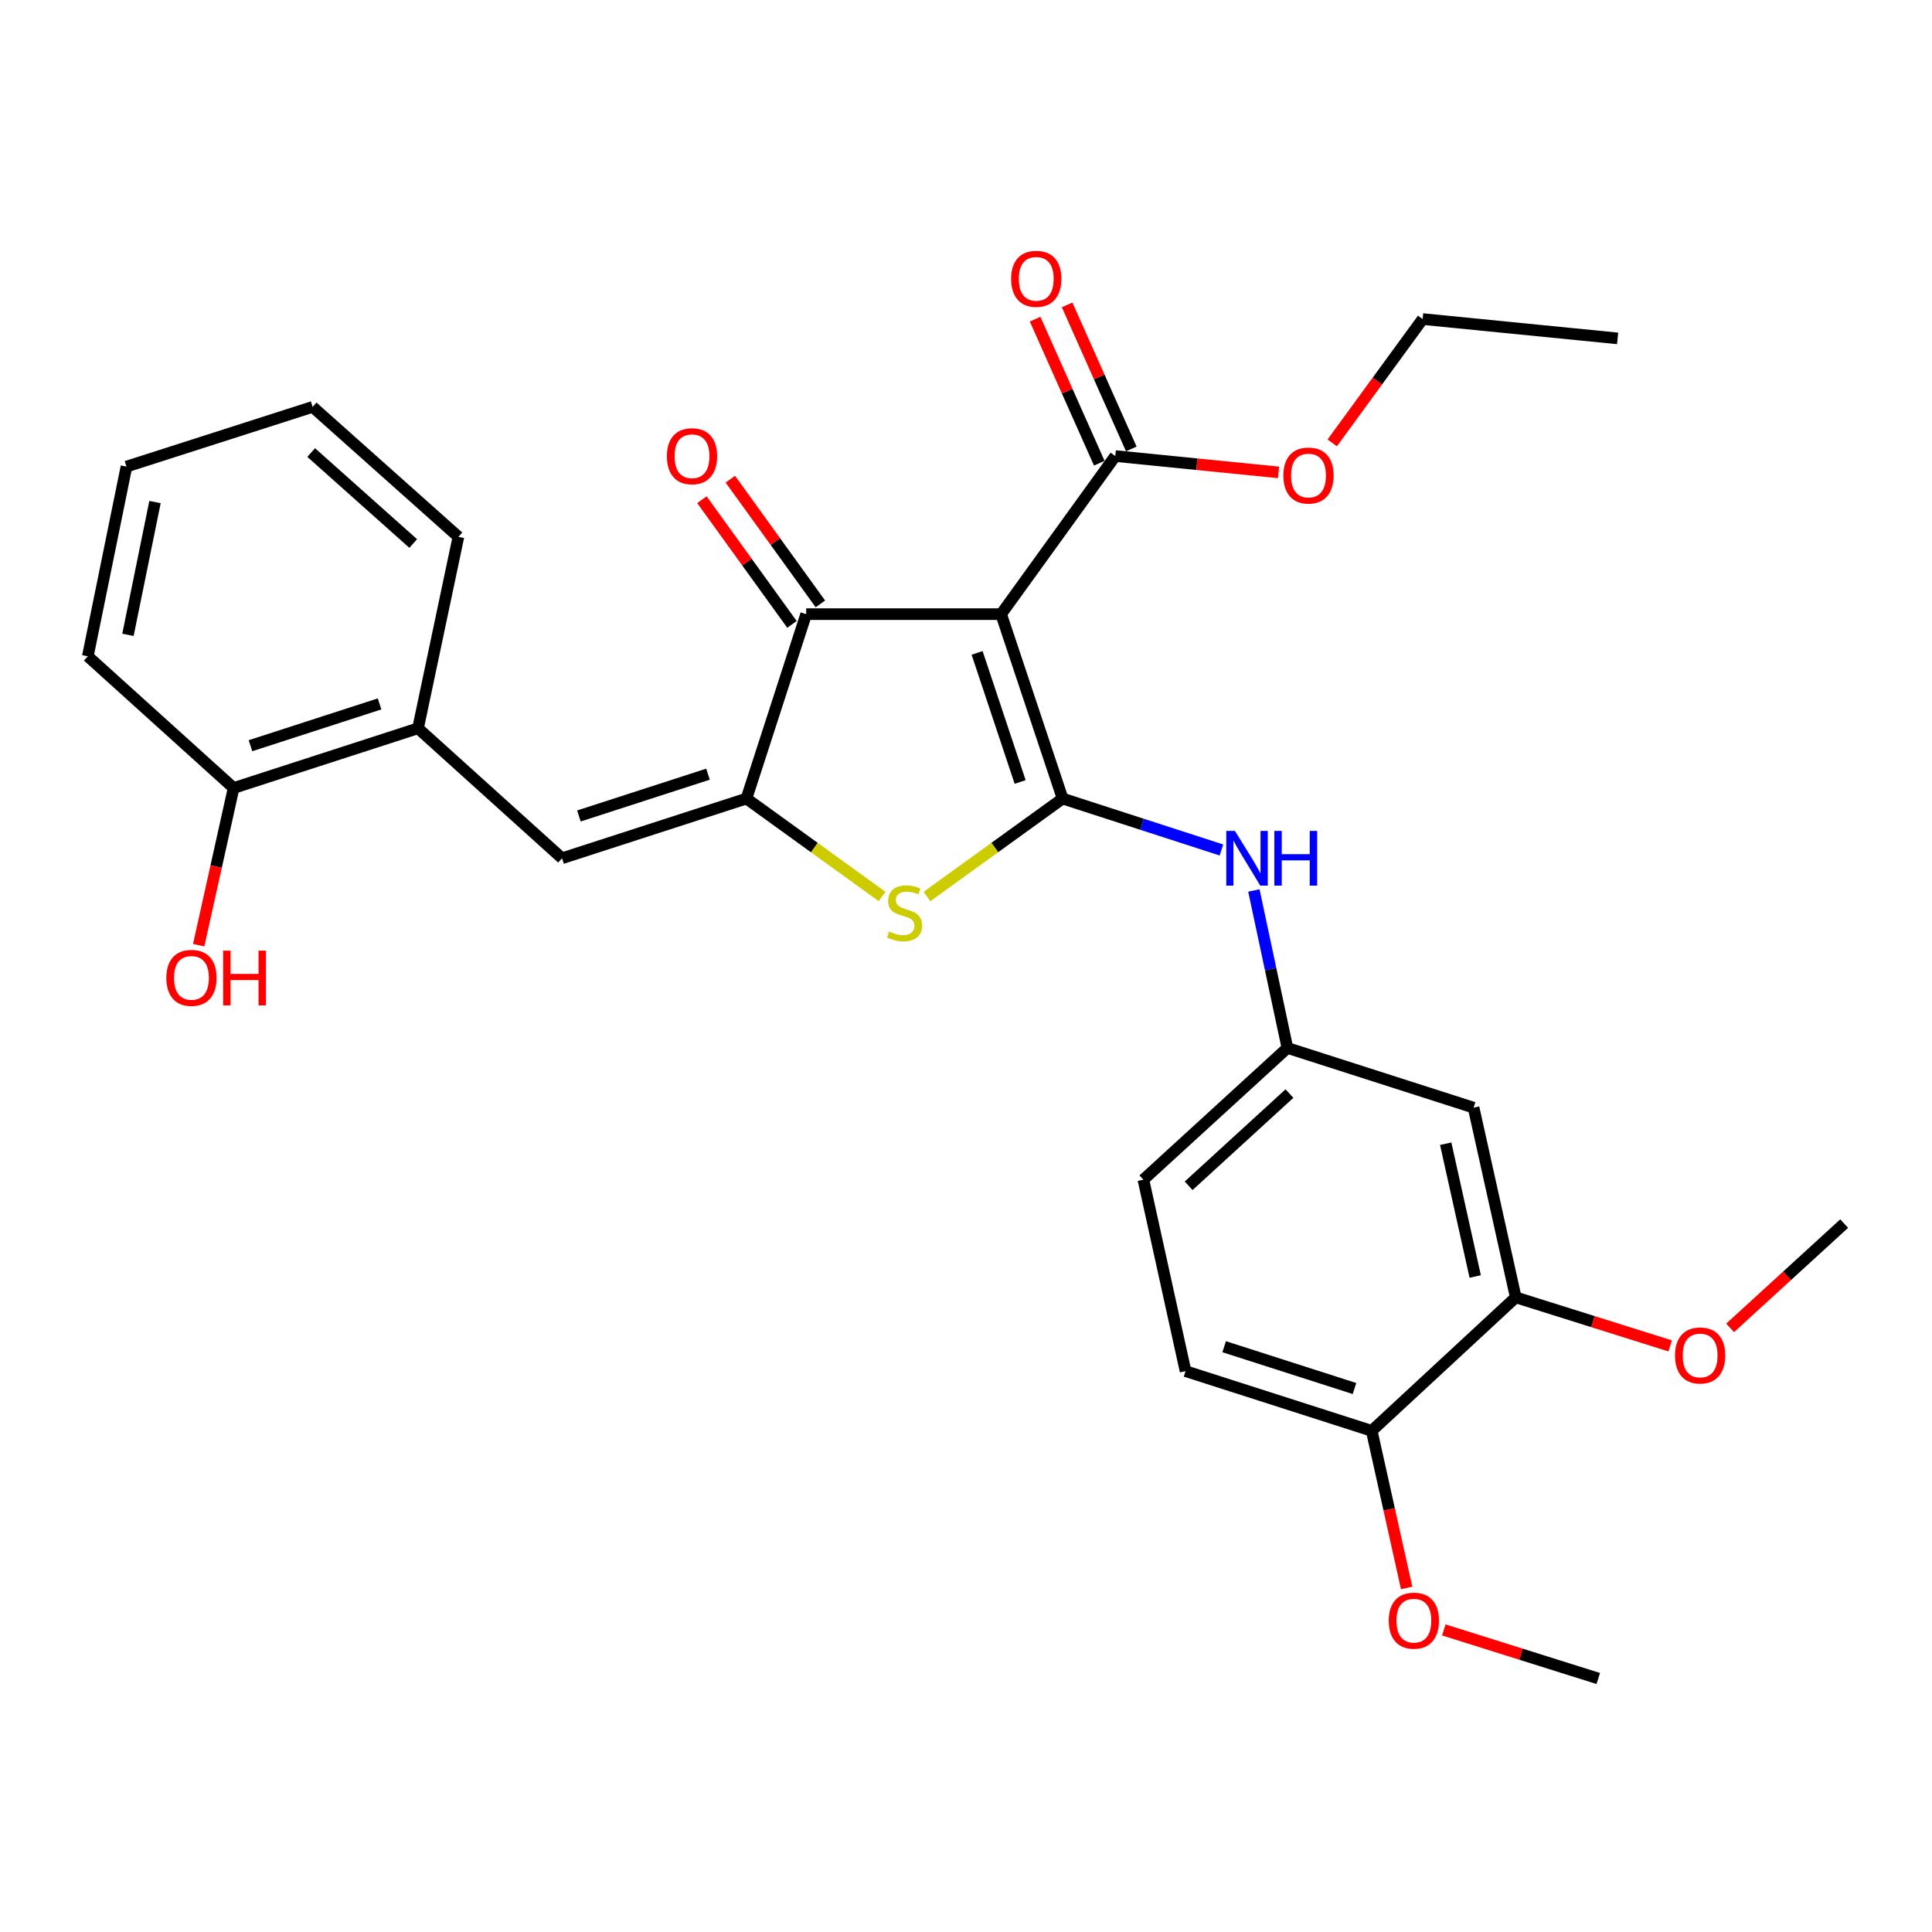 <?xml version='1.0' encoding='iso-8859-1'?>
<svg version='1.1' baseProfile='full'
              xmlns='http://www.w3.org/2000/svg'
                      xmlns:rdkit='http://www.rdkit.org/xml'
                      xmlns:xlink='http://www.w3.org/1999/xlink'
                  xml:space='preserve'
width='1000px' height='1000px' viewBox='0 0 1000 1000'>
<!-- END OF HEADER -->
<rect style='opacity:1.0;fill:#FFFFFF;stroke:none' width='1000' height='1000' x='0' y='0'> </rect>
<path class='bond-0' d='M 417.274,317.879 L 518.18,317.879' style='fill:none;fill-rule:evenodd;stroke:#000000;stroke-width:6px;stroke-linecap:butt;stroke-linejoin:miter;stroke-opacity:1' />
<path class='bond-1' d='M 417.274,317.879 L 386.366,413.333' style='fill:none;fill-rule:evenodd;stroke:#000000;stroke-width:6px;stroke-linecap:butt;stroke-linejoin:miter;stroke-opacity:1' />
<path class='bond-2' d='M 424.626,312.568 L 401.321,280.3' style='fill:none;fill-rule:evenodd;stroke:#000000;stroke-width:6px;stroke-linecap:butt;stroke-linejoin:miter;stroke-opacity:1' />
<path class='bond-2' d='M 401.321,280.3 L 378.015,248.032' style='fill:none;fill-rule:evenodd;stroke:#FF0000;stroke-width:6px;stroke-linecap:butt;stroke-linejoin:miter;stroke-opacity:1' />
<path class='bond-2' d='M 409.921,323.189 L 386.616,290.921' style='fill:none;fill-rule:evenodd;stroke:#000000;stroke-width:6px;stroke-linecap:butt;stroke-linejoin:miter;stroke-opacity:1' />
<path class='bond-2' d='M 386.616,290.921 L 363.31,258.653' style='fill:none;fill-rule:evenodd;stroke:#FF0000;stroke-width:6px;stroke-linecap:butt;stroke-linejoin:miter;stroke-opacity:1' />
<path class='bond-3' d='M 518.18,317.879 L 550.005,413.333' style='fill:none;fill-rule:evenodd;stroke:#000000;stroke-width:6px;stroke-linecap:butt;stroke-linejoin:miter;stroke-opacity:1' />
<path class='bond-3' d='M 505.745,337.934 L 528.023,404.752' style='fill:none;fill-rule:evenodd;stroke:#000000;stroke-width:6px;stroke-linecap:butt;stroke-linejoin:miter;stroke-opacity:1' />
<path class='bond-4' d='M 518.18,317.879 L 577.274,236.059' style='fill:none;fill-rule:evenodd;stroke:#000000;stroke-width:6px;stroke-linecap:butt;stroke-linejoin:miter;stroke-opacity:1' />
<path class='bond-5' d='M 550.005,413.333 L 514.896,438.685' style='fill:none;fill-rule:evenodd;stroke:#000000;stroke-width:6px;stroke-linecap:butt;stroke-linejoin:miter;stroke-opacity:1' />
<path class='bond-5' d='M 514.896,438.685 L 479.788,464.038' style='fill:none;fill-rule:evenodd;stroke:#CCCC00;stroke-width:6px;stroke-linecap:butt;stroke-linejoin:miter;stroke-opacity:1' />
<path class='bond-6' d='M 550.005,413.333 L 591.107,426.642' style='fill:none;fill-rule:evenodd;stroke:#000000;stroke-width:6px;stroke-linecap:butt;stroke-linejoin:miter;stroke-opacity:1' />
<path class='bond-6' d='M 591.107,426.642 L 632.21,439.95' style='fill:none;fill-rule:evenodd;stroke:#0000FF;stroke-width:6px;stroke-linecap:butt;stroke-linejoin:miter;stroke-opacity:1' />
<path class='bond-7' d='M 456.582,464.038 L 421.474,438.685' style='fill:none;fill-rule:evenodd;stroke:#CCCC00;stroke-width:6px;stroke-linecap:butt;stroke-linejoin:miter;stroke-opacity:1' />
<path class='bond-7' d='M 421.474,438.685 L 386.366,413.333' style='fill:none;fill-rule:evenodd;stroke:#000000;stroke-width:6px;stroke-linecap:butt;stroke-linejoin:miter;stroke-opacity:1' />
<path class='bond-8' d='M 386.366,413.333 L 290.912,444.24' style='fill:none;fill-rule:evenodd;stroke:#000000;stroke-width:6px;stroke-linecap:butt;stroke-linejoin:miter;stroke-opacity:1' />
<path class='bond-8' d='M 366.46,400.711 L 299.642,422.347' style='fill:none;fill-rule:evenodd;stroke:#000000;stroke-width:6px;stroke-linecap:butt;stroke-linejoin:miter;stroke-opacity:1' />
<path class='bond-9' d='M 577.274,236.059 L 619.518,240.282' style='fill:none;fill-rule:evenodd;stroke:#000000;stroke-width:6px;stroke-linecap:butt;stroke-linejoin:miter;stroke-opacity:1' />
<path class='bond-9' d='M 619.518,240.282 L 661.761,244.505' style='fill:none;fill-rule:evenodd;stroke:#FF0000;stroke-width:6px;stroke-linecap:butt;stroke-linejoin:miter;stroke-opacity:1' />
<path class='bond-10' d='M 585.559,232.368 L 568.95,195.092' style='fill:none;fill-rule:evenodd;stroke:#000000;stroke-width:6px;stroke-linecap:butt;stroke-linejoin:miter;stroke-opacity:1' />
<path class='bond-10' d='M 568.95,195.092 L 552.341,157.815' style='fill:none;fill-rule:evenodd;stroke:#FF0000;stroke-width:6px;stroke-linecap:butt;stroke-linejoin:miter;stroke-opacity:1' />
<path class='bond-10' d='M 568.99,239.751 L 552.381,202.474' style='fill:none;fill-rule:evenodd;stroke:#000000;stroke-width:6px;stroke-linecap:butt;stroke-linejoin:miter;stroke-opacity:1' />
<path class='bond-10' d='M 552.381,202.474 L 535.771,165.198' style='fill:none;fill-rule:evenodd;stroke:#FF0000;stroke-width:6px;stroke-linecap:butt;stroke-linejoin:miter;stroke-opacity:1' />
<path class='bond-11' d='M 216.369,376.963 L 120.915,407.871' style='fill:none;fill-rule:evenodd;stroke:#000000;stroke-width:6px;stroke-linecap:butt;stroke-linejoin:miter;stroke-opacity:1' />
<path class='bond-11' d='M 196.463,364.342 L 129.645,385.977' style='fill:none;fill-rule:evenodd;stroke:#000000;stroke-width:6px;stroke-linecap:butt;stroke-linejoin:miter;stroke-opacity:1' />
<path class='bond-12' d='M 216.369,376.963 L 237.27,277.871' style='fill:none;fill-rule:evenodd;stroke:#000000;stroke-width:6px;stroke-linecap:butt;stroke-linejoin:miter;stroke-opacity:1' />
<path class='bond-13' d='M 216.369,376.963 L 290.912,444.24' style='fill:none;fill-rule:evenodd;stroke:#000000;stroke-width:6px;stroke-linecap:butt;stroke-linejoin:miter;stroke-opacity:1' />
<path class='bond-14' d='M 649.007,460.91 L 657.683,501.662' style='fill:none;fill-rule:evenodd;stroke:#0000FF;stroke-width:6px;stroke-linecap:butt;stroke-linejoin:miter;stroke-opacity:1' />
<path class='bond-14' d='M 657.683,501.662 L 666.359,542.415' style='fill:none;fill-rule:evenodd;stroke:#000000;stroke-width:6px;stroke-linecap:butt;stroke-linejoin:miter;stroke-opacity:1' />
<path class='bond-15' d='M 120.915,407.871 L 111.876,448.546' style='fill:none;fill-rule:evenodd;stroke:#000000;stroke-width:6px;stroke-linecap:butt;stroke-linejoin:miter;stroke-opacity:1' />
<path class='bond-15' d='M 111.876,448.546 L 102.838,489.221' style='fill:none;fill-rule:evenodd;stroke:#FF0000;stroke-width:6px;stroke-linecap:butt;stroke-linejoin:miter;stroke-opacity:1' />
<path class='bond-16' d='M 120.915,407.871 L 45.455,339.696' style='fill:none;fill-rule:evenodd;stroke:#000000;stroke-width:6px;stroke-linecap:butt;stroke-linejoin:miter;stroke-opacity:1' />
<path class='bond-17' d='M 784.548,671.508 L 762.73,573.323' style='fill:none;fill-rule:evenodd;stroke:#000000;stroke-width:6px;stroke-linecap:butt;stroke-linejoin:miter;stroke-opacity:1' />
<path class='bond-17' d='M 763.568,660.715 L 748.295,591.985' style='fill:none;fill-rule:evenodd;stroke:#000000;stroke-width:6px;stroke-linecap:butt;stroke-linejoin:miter;stroke-opacity:1' />
<path class='bond-18' d='M 784.548,671.508 L 709.995,740.599' style='fill:none;fill-rule:evenodd;stroke:#000000;stroke-width:6px;stroke-linecap:butt;stroke-linejoin:miter;stroke-opacity:1' />
<path class='bond-19' d='M 784.548,671.508 L 824.515,684.072' style='fill:none;fill-rule:evenodd;stroke:#000000;stroke-width:6px;stroke-linecap:butt;stroke-linejoin:miter;stroke-opacity:1' />
<path class='bond-19' d='M 824.515,684.072 L 864.481,696.636' style='fill:none;fill-rule:evenodd;stroke:#FF0000;stroke-width:6px;stroke-linecap:butt;stroke-linejoin:miter;stroke-opacity:1' />
<path class='bond-20' d='M 762.73,573.323 L 666.359,542.415' style='fill:none;fill-rule:evenodd;stroke:#000000;stroke-width:6px;stroke-linecap:butt;stroke-linejoin:miter;stroke-opacity:1' />
<path class='bond-21' d='M 689.559,229.231 L 712.958,197.188' style='fill:none;fill-rule:evenodd;stroke:#FF0000;stroke-width:6px;stroke-linecap:butt;stroke-linejoin:miter;stroke-opacity:1' />
<path class='bond-21' d='M 712.958,197.188 L 736.358,165.144' style='fill:none;fill-rule:evenodd;stroke:#000000;stroke-width:6px;stroke-linecap:butt;stroke-linejoin:miter;stroke-opacity:1' />
<path class='bond-22' d='M 736.358,165.144 L 837.274,175.151' style='fill:none;fill-rule:evenodd;stroke:#000000;stroke-width:6px;stroke-linecap:butt;stroke-linejoin:miter;stroke-opacity:1' />
<path class='bond-23' d='M 666.359,542.415 L 591.816,610.6' style='fill:none;fill-rule:evenodd;stroke:#000000;stroke-width:6px;stroke-linecap:butt;stroke-linejoin:miter;stroke-opacity:1' />
<path class='bond-23' d='M 667.421,566.028 L 615.241,613.757' style='fill:none;fill-rule:evenodd;stroke:#000000;stroke-width:6px;stroke-linecap:butt;stroke-linejoin:miter;stroke-opacity:1' />
<path class='bond-24' d='M 709.995,740.599 L 613.634,709.692' style='fill:none;fill-rule:evenodd;stroke:#000000;stroke-width:6px;stroke-linecap:butt;stroke-linejoin:miter;stroke-opacity:1' />
<path class='bond-24' d='M 701.081,718.69 L 633.628,697.055' style='fill:none;fill-rule:evenodd;stroke:#000000;stroke-width:6px;stroke-linecap:butt;stroke-linejoin:miter;stroke-opacity:1' />
<path class='bond-25' d='M 709.995,740.599 L 719.033,781.265' style='fill:none;fill-rule:evenodd;stroke:#000000;stroke-width:6px;stroke-linecap:butt;stroke-linejoin:miter;stroke-opacity:1' />
<path class='bond-25' d='M 719.033,781.265 L 728.071,821.93' style='fill:none;fill-rule:evenodd;stroke:#FF0000;stroke-width:6px;stroke-linecap:butt;stroke-linejoin:miter;stroke-opacity:1' />
<path class='bond-26' d='M 613.634,709.692 L 591.816,610.6' style='fill:none;fill-rule:evenodd;stroke:#000000;stroke-width:6px;stroke-linecap:butt;stroke-linejoin:miter;stroke-opacity:1' />
<path class='bond-27' d='M 747.314,843.639 L 787.29,856.212' style='fill:none;fill-rule:evenodd;stroke:#FF0000;stroke-width:6px;stroke-linecap:butt;stroke-linejoin:miter;stroke-opacity:1' />
<path class='bond-27' d='M 787.29,856.212 L 827.267,868.785' style='fill:none;fill-rule:evenodd;stroke:#000000;stroke-width:6px;stroke-linecap:butt;stroke-linejoin:miter;stroke-opacity:1' />
<path class='bond-28' d='M 895.508,687.311 L 925.027,660.318' style='fill:none;fill-rule:evenodd;stroke:#FF0000;stroke-width:6px;stroke-linecap:butt;stroke-linejoin:miter;stroke-opacity:1' />
<path class='bond-28' d='M 925.027,660.318 L 954.545,633.324' style='fill:none;fill-rule:evenodd;stroke:#000000;stroke-width:6px;stroke-linecap:butt;stroke-linejoin:miter;stroke-opacity:1' />
<path class='bond-29' d='M 237.27,277.871 L 161.819,210.604' style='fill:none;fill-rule:evenodd;stroke:#000000;stroke-width:6px;stroke-linecap:butt;stroke-linejoin:miter;stroke-opacity:1' />
<path class='bond-29' d='M 213.881,281.321 L 161.066,234.233' style='fill:none;fill-rule:evenodd;stroke:#000000;stroke-width:6px;stroke-linecap:butt;stroke-linejoin:miter;stroke-opacity:1' />
<path class='bond-30' d='M 45.455,339.696 L 65.458,241.511' style='fill:none;fill-rule:evenodd;stroke:#000000;stroke-width:6px;stroke-linecap:butt;stroke-linejoin:miter;stroke-opacity:1' />
<path class='bond-30' d='M 66.23,328.59 L 80.232,259.86' style='fill:none;fill-rule:evenodd;stroke:#000000;stroke-width:6px;stroke-linecap:butt;stroke-linejoin:miter;stroke-opacity:1' />
<path class='bond-31' d='M 161.819,210.604 L 65.458,241.511' style='fill:none;fill-rule:evenodd;stroke:#000000;stroke-width:6px;stroke-linecap:butt;stroke-linejoin:miter;stroke-opacity:1' />
<path  class='atom-3' d='M 460.185 482.137
Q 460.505 482.257, 461.825 482.817
Q 463.145 483.377, 464.585 483.737
Q 466.065 484.057, 467.505 484.057
Q 470.185 484.057, 471.745 482.777
Q 473.305 481.457, 473.305 479.177
Q 473.305 477.617, 472.505 476.657
Q 471.745 475.697, 470.545 475.177
Q 469.345 474.657, 467.345 474.057
Q 464.825 473.297, 463.305 472.577
Q 461.825 471.857, 460.745 470.337
Q 459.705 468.817, 459.705 466.257
Q 459.705 462.697, 462.105 460.497
Q 464.545 458.297, 469.345 458.297
Q 472.625 458.297, 476.345 459.857
L 475.425 462.937
Q 472.025 461.537, 469.465 461.537
Q 466.705 461.537, 465.185 462.697
Q 463.665 463.817, 463.705 465.777
Q 463.705 467.297, 464.465 468.217
Q 465.265 469.137, 466.385 469.657
Q 467.545 470.177, 469.465 470.777
Q 472.025 471.577, 473.545 472.377
Q 475.065 473.177, 476.145 474.817
Q 477.265 476.417, 477.265 479.177
Q 477.265 483.097, 474.625 485.217
Q 472.025 487.297, 467.665 487.297
Q 465.145 487.297, 463.225 486.737
Q 461.345 486.217, 459.105 485.297
L 460.185 482.137
' fill='#CCCC00'/>
<path  class='atom-5' d='M 345.179 236.139
Q 345.179 229.339, 348.539 225.539
Q 351.899 221.739, 358.179 221.739
Q 364.459 221.739, 367.819 225.539
Q 371.179 229.339, 371.179 236.139
Q 371.179 243.019, 367.779 246.939
Q 364.379 250.819, 358.179 250.819
Q 351.939 250.819, 348.539 246.939
Q 345.179 243.059, 345.179 236.139
M 358.179 247.619
Q 362.499 247.619, 364.819 244.739
Q 367.179 241.819, 367.179 236.139
Q 367.179 230.579, 364.819 227.779
Q 362.499 224.939, 358.179 224.939
Q 353.859 224.939, 351.499 227.739
Q 349.179 230.539, 349.179 236.139
Q 349.179 241.859, 351.499 244.739
Q 353.859 247.619, 358.179 247.619
' fill='#FF0000'/>
<path  class='atom-8' d='M 523.36 144.313
Q 523.36 137.513, 526.72 133.713
Q 530.08 129.913, 536.36 129.913
Q 542.64 129.913, 546 133.713
Q 549.36 137.513, 549.36 144.313
Q 549.36 151.193, 545.96 155.113
Q 542.56 158.993, 536.36 158.993
Q 530.12 158.993, 526.72 155.113
Q 523.36 151.233, 523.36 144.313
M 536.36 155.793
Q 540.68 155.793, 543 152.913
Q 545.36 149.993, 545.36 144.313
Q 545.36 138.753, 543 135.953
Q 540.68 133.113, 536.36 133.113
Q 532.04 133.113, 529.68 135.913
Q 527.36 138.713, 527.36 144.313
Q 527.36 150.033, 529.68 152.913
Q 532.04 155.793, 536.36 155.793
' fill='#FF0000'/>
<path  class='atom-9' d='M 639.199 430.08
L 648.479 445.08
Q 649.399 446.56, 650.879 449.24
Q 652.359 451.92, 652.439 452.08
L 652.439 430.08
L 656.199 430.08
L 656.199 458.4
L 652.319 458.4
L 642.359 442
Q 641.199 440.08, 639.959 437.88
Q 638.759 435.68, 638.399 435
L 638.399 458.4
L 634.719 458.4
L 634.719 430.08
L 639.199 430.08
' fill='#0000FF'/>
<path  class='atom-9' d='M 659.599 430.08
L 663.439 430.08
L 663.439 442.12
L 677.919 442.12
L 677.919 430.08
L 681.759 430.08
L 681.759 458.4
L 677.919 458.4
L 677.919 445.32
L 663.439 445.32
L 663.439 458.4
L 659.599 458.4
L 659.599 430.08
' fill='#0000FF'/>
<path  class='atom-12' d='M 86.097 506.136
Q 86.097 499.336, 89.457 495.536
Q 92.817 491.736, 99.097 491.736
Q 105.377 491.736, 108.737 495.536
Q 112.097 499.336, 112.097 506.136
Q 112.097 513.016, 108.697 516.936
Q 105.297 520.816, 99.097 520.816
Q 92.857 520.816, 89.457 516.936
Q 86.097 513.056, 86.097 506.136
M 99.097 517.616
Q 103.417 517.616, 105.737 514.736
Q 108.097 511.816, 108.097 506.136
Q 108.097 500.576, 105.737 497.776
Q 103.417 494.936, 99.097 494.936
Q 94.777 494.936, 92.417 497.736
Q 90.097 500.536, 90.097 506.136
Q 90.097 511.856, 92.417 514.736
Q 94.777 517.616, 99.097 517.616
' fill='#FF0000'/>
<path  class='atom-12' d='M 115.497 492.056
L 119.337 492.056
L 119.337 504.096
L 133.817 504.096
L 133.817 492.056
L 137.657 492.056
L 137.657 520.376
L 133.817 520.376
L 133.817 507.296
L 119.337 507.296
L 119.337 520.376
L 115.497 520.376
L 115.497 492.056
' fill='#FF0000'/>
<path  class='atom-15' d='M 664.273 246.136
Q 664.273 239.336, 667.633 235.536
Q 670.993 231.736, 677.273 231.736
Q 683.553 231.736, 686.913 235.536
Q 690.273 239.336, 690.273 246.136
Q 690.273 253.016, 686.873 256.936
Q 683.473 260.816, 677.273 260.816
Q 671.033 260.816, 667.633 256.936
Q 664.273 253.056, 664.273 246.136
M 677.273 257.616
Q 681.593 257.616, 683.913 254.736
Q 686.273 251.816, 686.273 246.136
Q 686.273 240.576, 683.913 237.776
Q 681.593 234.936, 677.273 234.936
Q 672.953 234.936, 670.593 237.736
Q 668.273 240.536, 668.273 246.136
Q 668.273 251.856, 670.593 254.736
Q 672.953 257.616, 677.273 257.616
' fill='#FF0000'/>
<path  class='atom-22' d='M 718.813 838.844
Q 718.813 832.044, 722.173 828.244
Q 725.533 824.444, 731.813 824.444
Q 738.093 824.444, 741.453 828.244
Q 744.813 832.044, 744.813 838.844
Q 744.813 845.724, 741.413 849.644
Q 738.013 853.524, 731.813 853.524
Q 725.573 853.524, 722.173 849.644
Q 718.813 845.764, 718.813 838.844
M 731.813 850.324
Q 736.133 850.324, 738.453 847.444
Q 740.813 844.524, 740.813 838.844
Q 740.813 833.284, 738.453 830.484
Q 736.133 827.644, 731.813 827.644
Q 727.493 827.644, 725.133 830.444
Q 722.813 833.244, 722.813 838.844
Q 722.813 844.564, 725.133 847.444
Q 727.493 850.324, 731.813 850.324
' fill='#FF0000'/>
<path  class='atom-24' d='M 866.982 701.589
Q 866.982 694.789, 870.342 690.989
Q 873.702 687.189, 879.982 687.189
Q 886.262 687.189, 889.622 690.989
Q 892.982 694.789, 892.982 701.589
Q 892.982 708.469, 889.582 712.389
Q 886.182 716.269, 879.982 716.269
Q 873.742 716.269, 870.342 712.389
Q 866.982 708.509, 866.982 701.589
M 879.982 713.069
Q 884.302 713.069, 886.622 710.189
Q 888.982 707.269, 888.982 701.589
Q 888.982 696.029, 886.622 693.229
Q 884.302 690.389, 879.982 690.389
Q 875.662 690.389, 873.302 693.189
Q 870.982 695.989, 870.982 701.589
Q 870.982 707.309, 873.302 710.189
Q 875.662 713.069, 879.982 713.069
' fill='#FF0000'/>
</svg>
